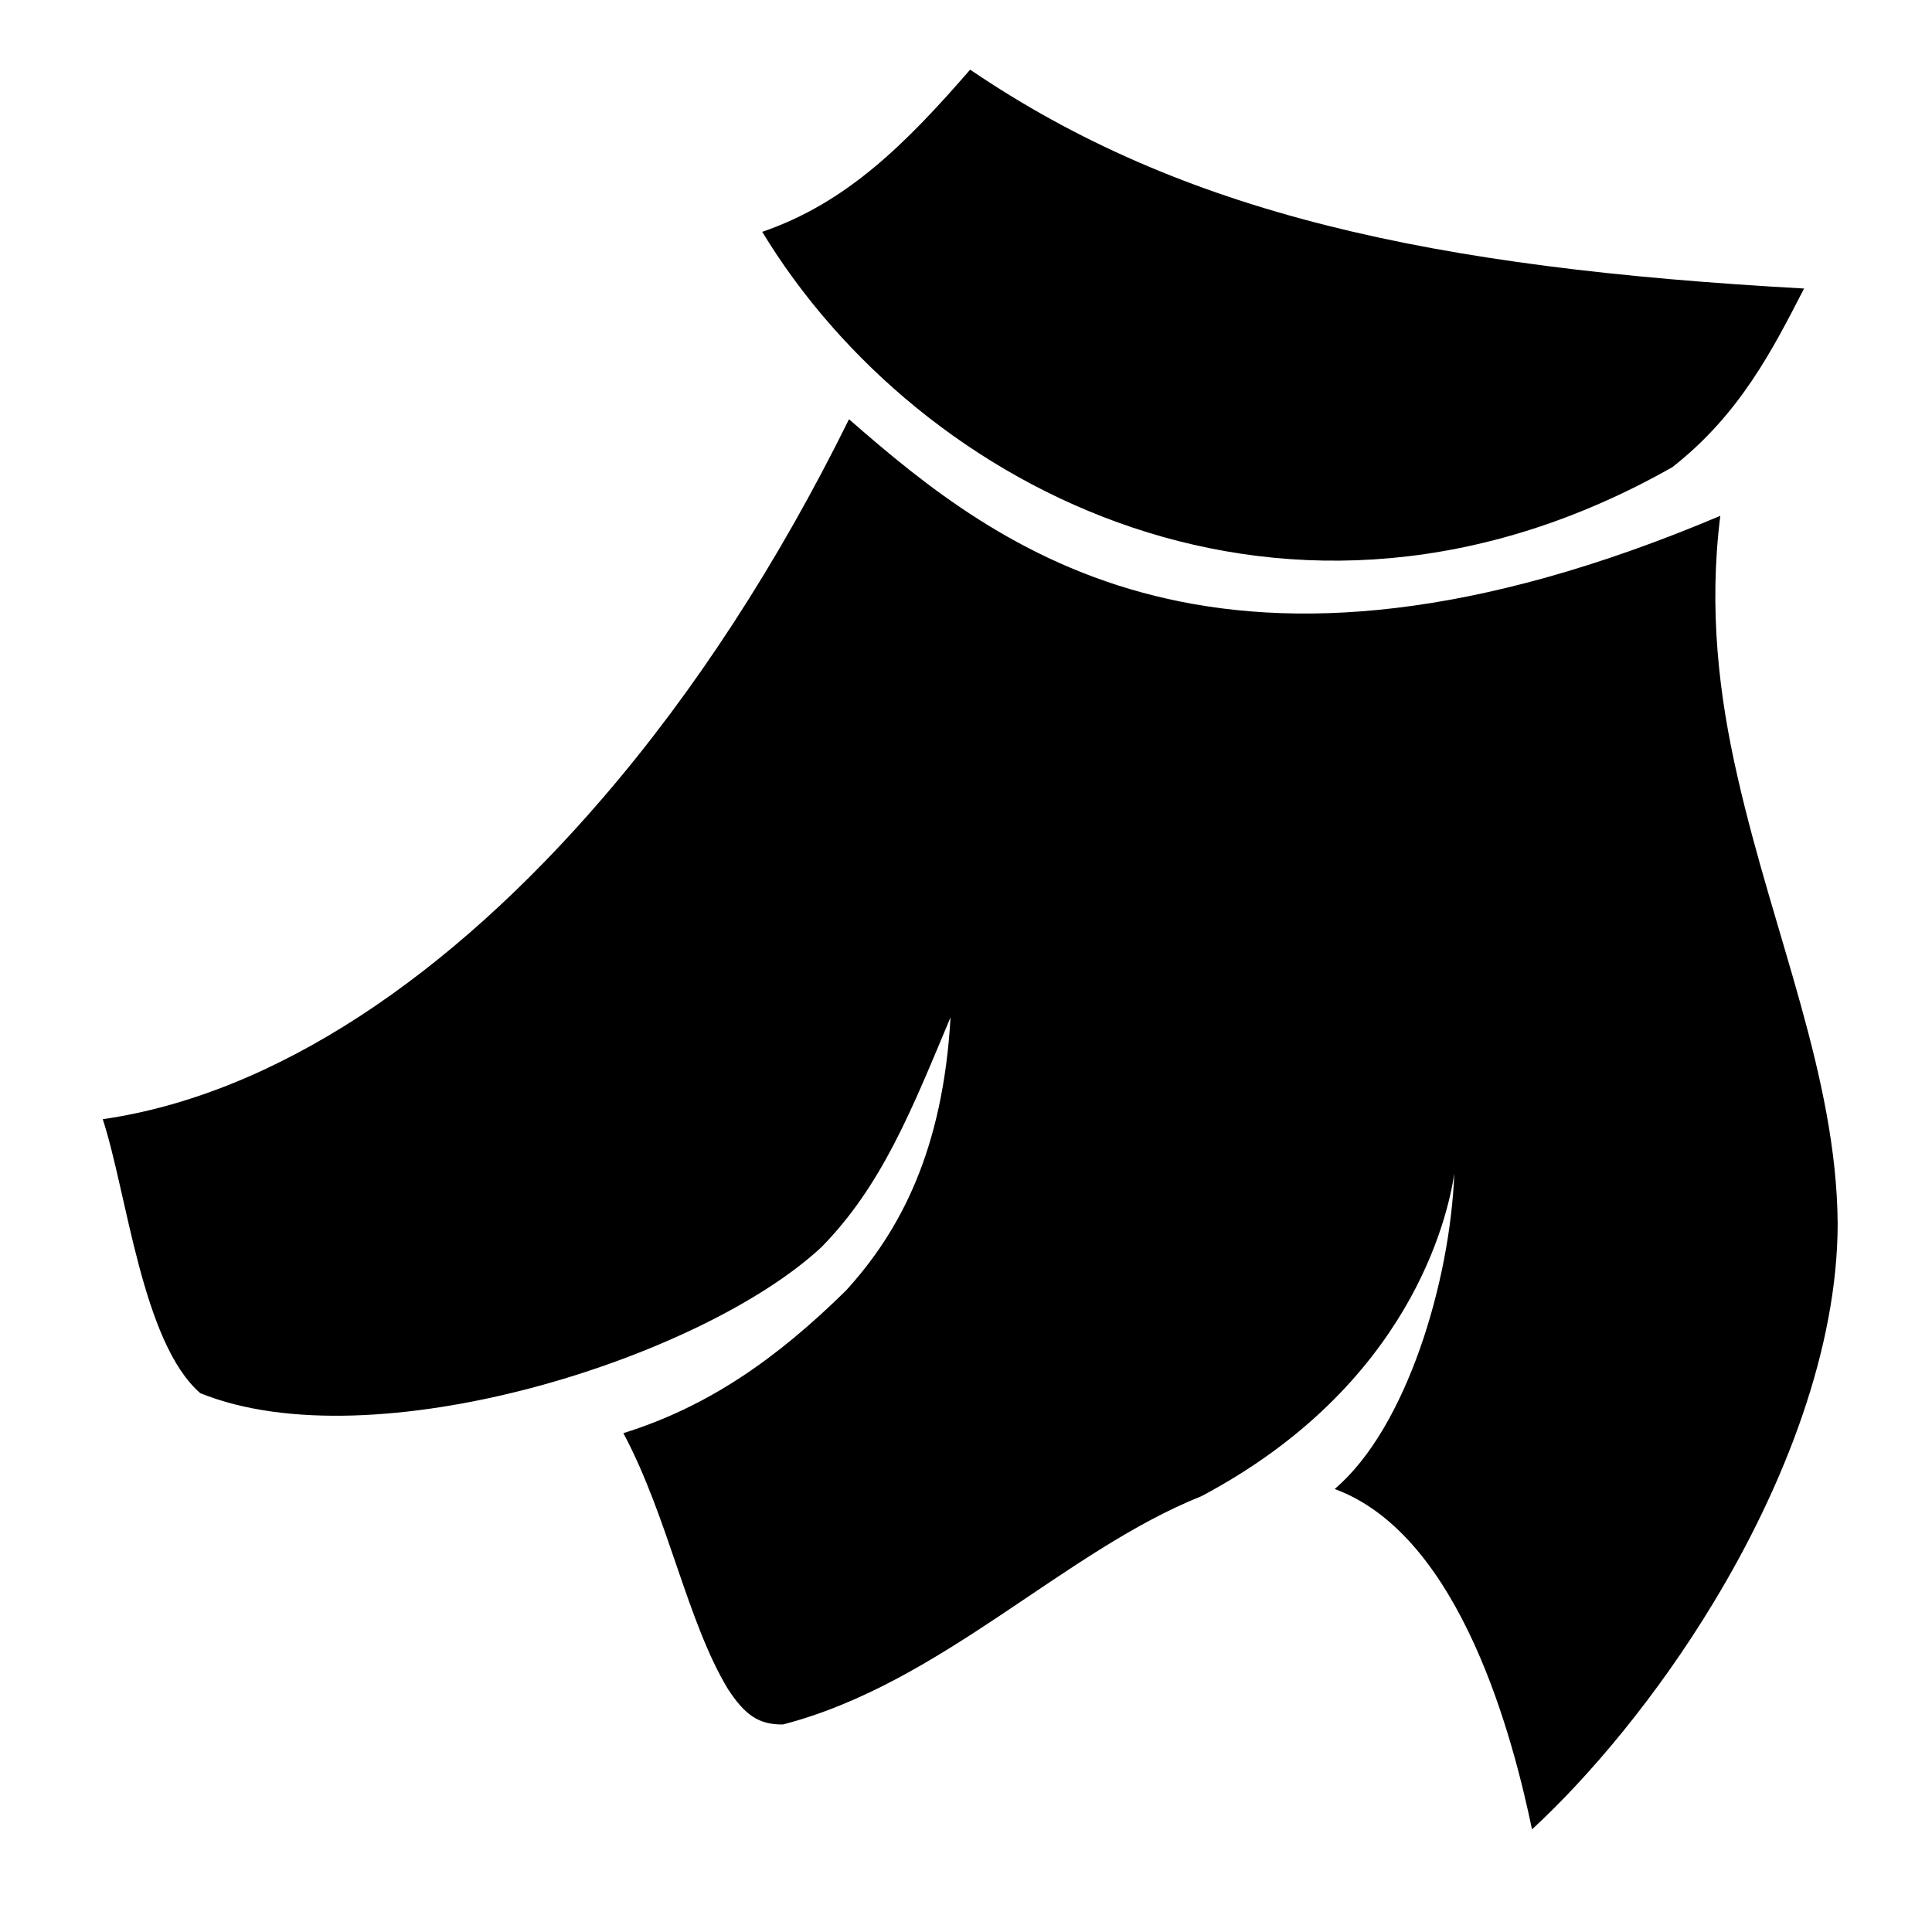 <?xml version="1.0" encoding="utf-8"?>
<!-- Generator: www.svgicons.com -->
<svg xmlns="http://www.w3.org/2000/svg" width="800" height="800" viewBox="0 0 512 512">
<path fill="currentColor" d="M257.1 18.46c-17 19.58-32.7 35.31-55.1 42.98c41.5 68.46 139.9 119.76 241.2 62.36c18-14.1 26.7-31.45 34.9-47.34c-98.9-5.45-164.8-19.81-221-58M225 111.1c-18.9 38.3-41 72.2-65.1 100.2c-40.8 47.5-87.03 78.7-132.67 85.3c6.47 19.8 10.43 59.2 25.84 72.6c45.63 18.5 132.83-9.1 164.63-38.7c16.1-16.4 24-36.6 34.2-60.9c-2 35.2-13.3 56.6-27.7 72.4c-18.5 18.2-36.6 30.8-59 37.8c11.9 22.3 16.8 49.7 27.7 67.8c4.4 6.7 8 9.5 14.6 9.4c42-10.9 74.4-45.9 110.9-60.5c55.3-29.3 65.3-74 67-85.5c-1.1 28.7-12.7 67.5-31.7 83.6c33.8 12.4 47.5 67.3 52.3 90.2c15.2-14 33.2-35.4 48.1-60.1C473 393.5 487 357.2 487 324.2c-.3-38.8-17-76.4-26.5-118.2c-5-21.7-7.7-44.7-4.6-69.3c-131.7 55.7-190.9 9.4-230.9-25.6"/>
</svg>